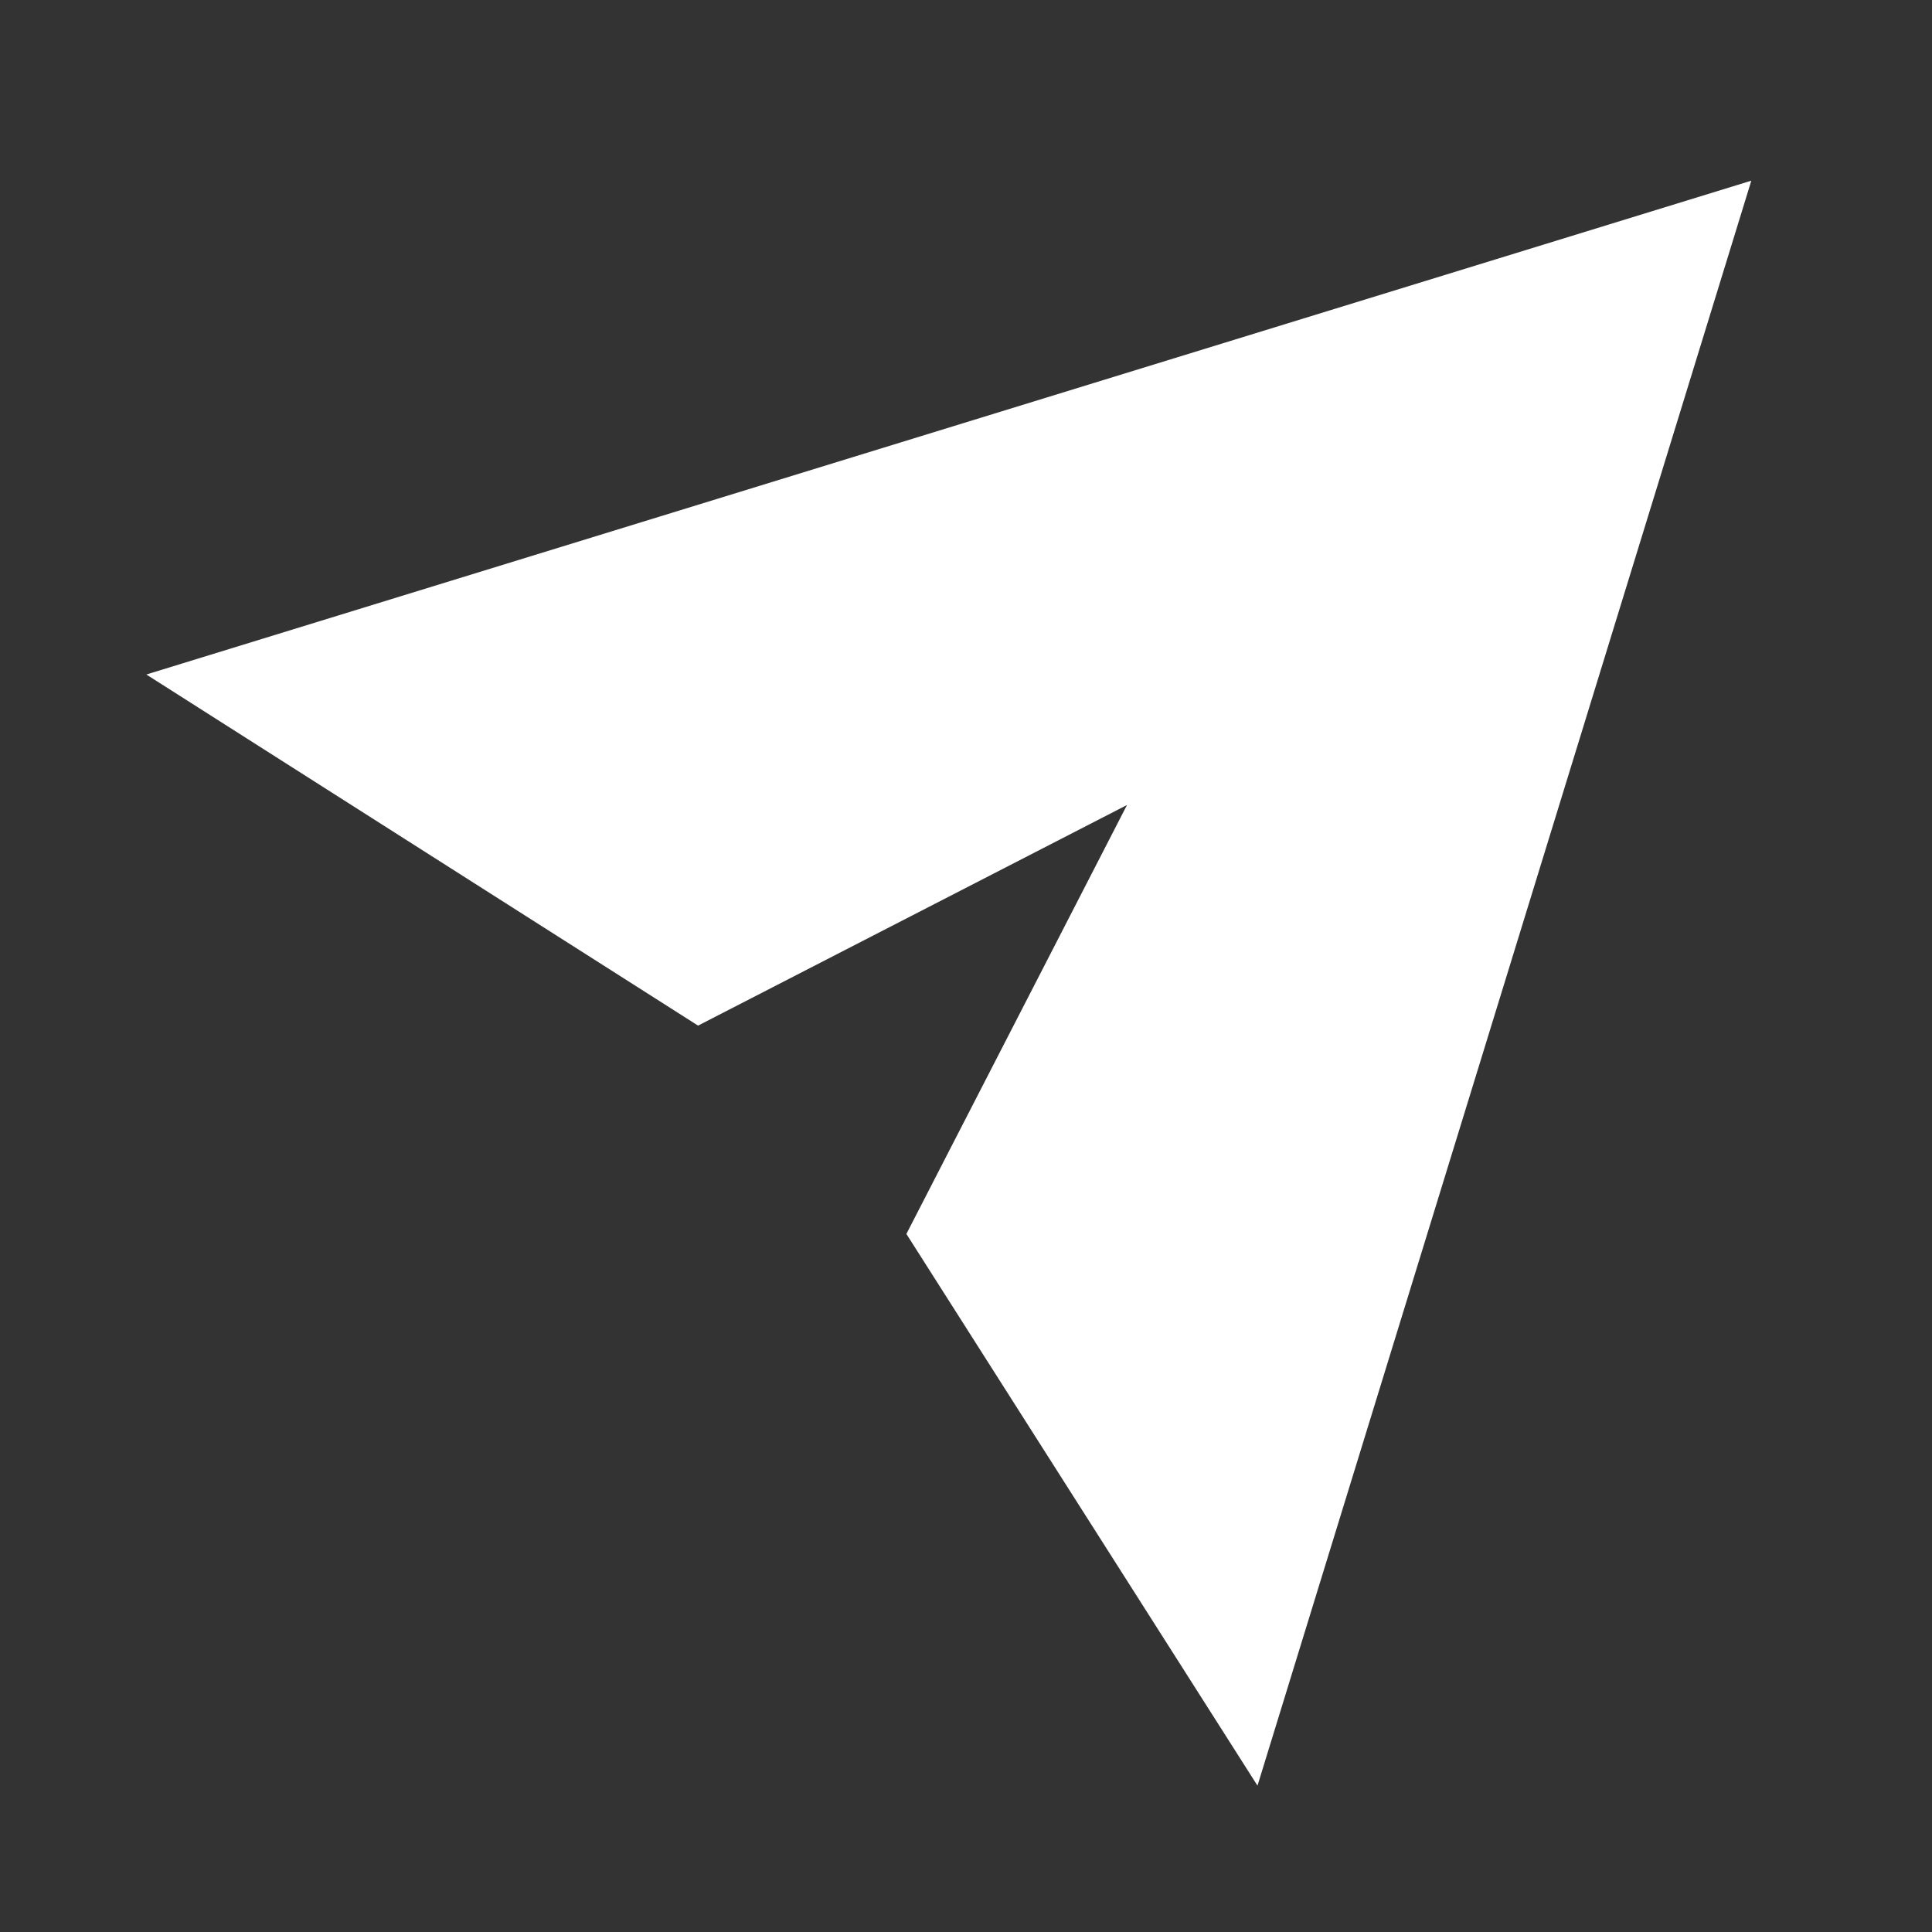 <svg xmlns="http://www.w3.org/2000/svg" height="18" width="18" viewBox="0 0 48 48"><rect x="0" y="0" width="48" height="48" fill="#333333" stroke="none"/><title>48 paper plane 2</title><g fill="#ffffff" class="nc-icon-wrapper"> <path fill-rule="evenodd" clip-rule="evenodd" d="M43.511 4.489L31.242 44.364L25.874 35.929L23.19 31.711L22.519 30.657L28 20L17.343 25.481L16.289 24.81L12.071 22.126L3.636 16.758L43.511 4.489Z" fill="#ffffff"></path> </g></svg>